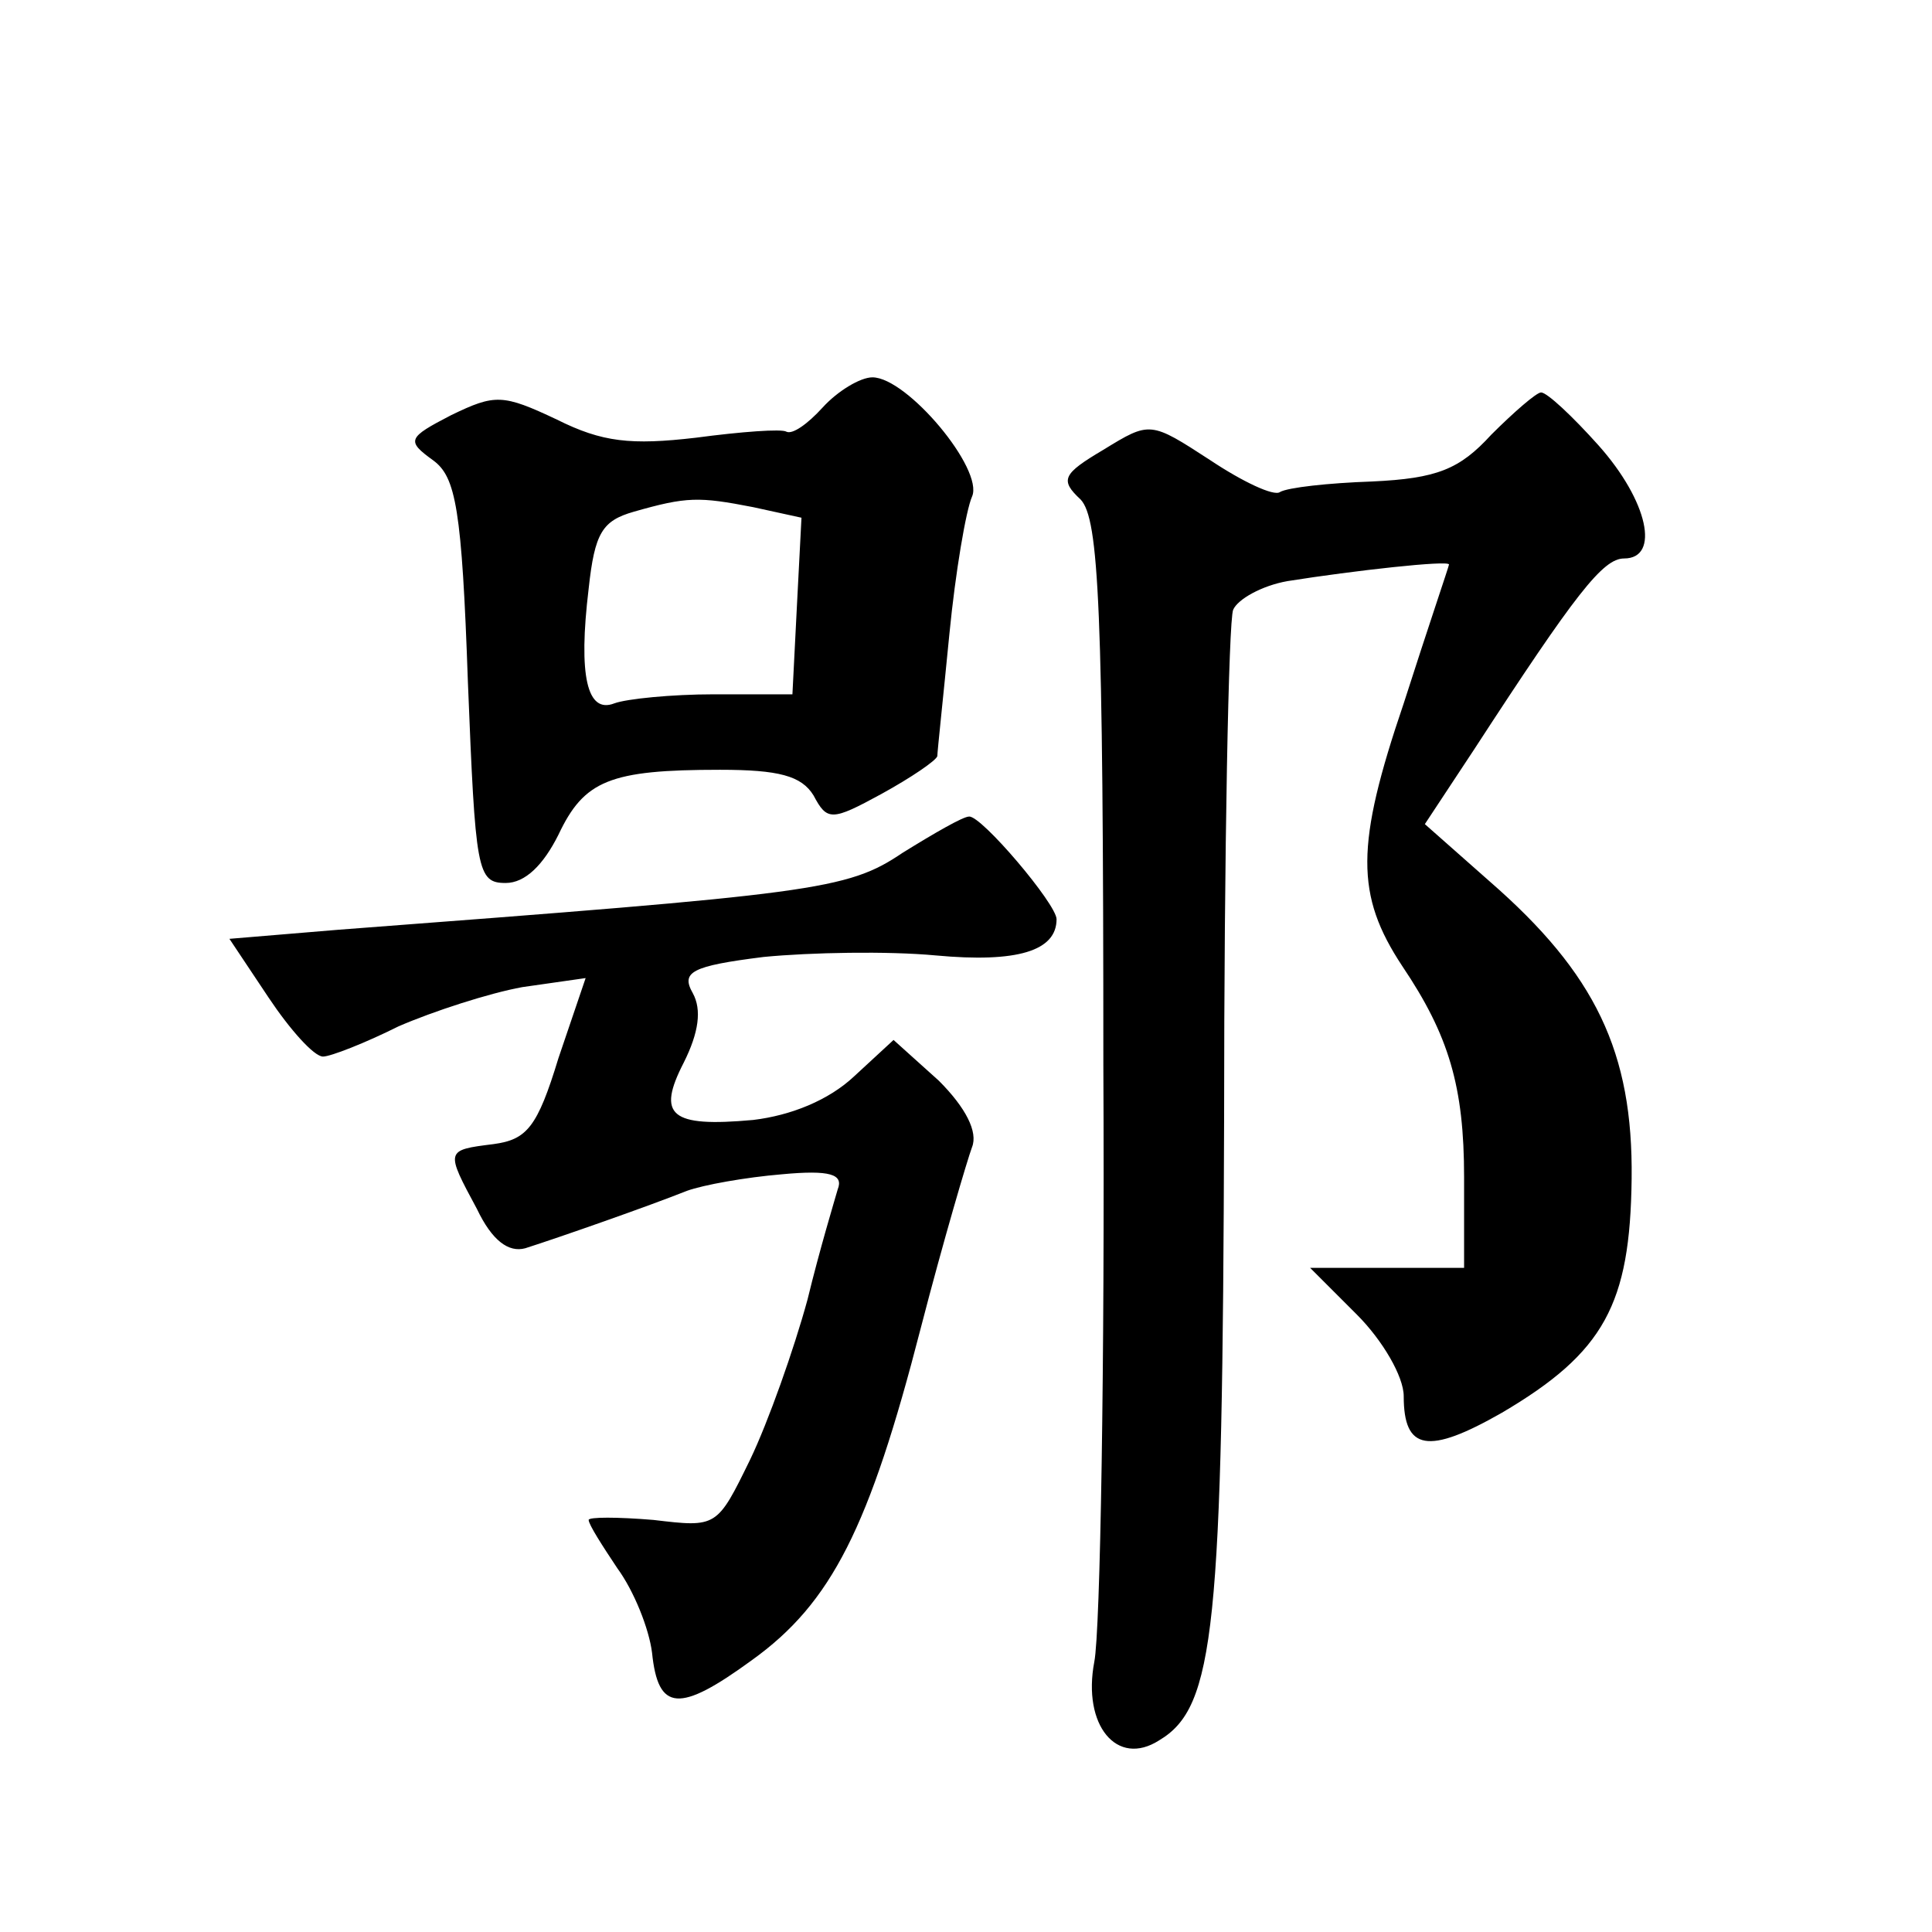 <?xml version="1.0" standalone="no"?>
<!DOCTYPE svg PUBLIC "-//W3C//DTD SVG 20010904//EN"
 "http://www.w3.org/TR/2001/REC-SVG-20010904/DTD/svg10.dtd">
<svg version="1.0" xmlns="http://www.w3.org/2000/svg"
 width="128pt" height="128pt" viewBox="0 0 128 128"
 preserveAspectRatio="xMidYMid meet">
<g transform="translate(0,128) scale(0.1,-0.1)"
fill="#0" stroke="none">
<path d="M545 1010 c-10 -11 -20 -18 -24 -16 -3 2 -30 0 -60 -4 -43 -5 -62 -3 -92
12 -36 17 -41 17 -70 3 -29 -15 -30 -17 -12 -30 15 -11 19 -32 23 -147 5 -125 6
-133 25 -133 13 0 25 12 35 32 17 36 34 43 107 43 39 0 54 -4 62 -17 9 -17 12 -17
45 1 20 11 36 22 37 25 0 3 4 40 8 81 4 41 11 82 15 91 8 18 -43 79 -66 79 -8 0
-23 -9 -33 -20z m-46 -66 l32 -7 -3 -58 -3 -59 -52 0 c-28 0 -58 -3 -66 -6 -18
-7 -24 18 -17 76 4 37 9 45 30 51 35 10 43 10 79 3z M988 992 c-21 -23 -36 -29
-79 -31 -29 -1 -56 -4 -61 -7 -4 -3 -25 7 -46 21 -40 26 -40 26 -71 7 -27 -16 -29
-20 -15 -33 12 -13 15 -70 15 -375 1 -197 -2 -375 -6 -395 -8 -42 15 -70 43 -52
37 22 42 74 43 411 0 179 3 331 6 338 3 7 19 16 36 19 44 7 107 14 107 11 0 -1
-14 -42 -30 -92 -32 -94 -32 -127 -1 -174 31 -46 41 -80 41 -140 l0 -60 -51 0 -51
0 31 -31 c17 -17 31 -41 31 -54 0 -36 16 -39 65 -11 68 40 85 72 86 155 1 84 -24
136 -94 197 l-43 38 33 50 c67 103 85 126 99 126 24 0 16 38 -17 75 -17 19 -34
35 -38 35 -3 0 -18 -13 -33 -28z M598 715 c-37 -25 -58 -27 -374 -51 l-72 -6 26
-39 c14 -21 30 -39 36 -39 5 0 28 9 50 20 23 10 60 22 82 26 l42 6 -18 -53 c-14
-46 -21 -54 -43 -57 -32 -4 -32 -4 -11 -43 10 -21 21 -29 32 -26 22 7 82 28 107
38 11 4 39 9 63 11 32 3 41 0 37 -10 -2 -7 -12 -40 -20 -73 -9 -33 -26 -81 -38
-106 -22 -45 -22 -45 -64 -40 -24 2 -43 2 -43 0 0 -3 9 -17 19 -32 11 -15 21 -40
23 -56 4 -39 18 -40 66 -5 53 38 78 88 112 220 15 58 31 112 34 120 4 10 -4 26
-22 44 l-30 27 -26 -24 c-17 -16 -42 -26 -67 -29 -55 -5 -64 3 -46 38 10 20 12
35 6 46 -8 14 -1 18 47 24 31 3 82 4 114 1 54 -5 80 3 80 24 0 10 -50 69 -58 68
-4 0 -23 -11 -44 -24z"/>
</g>
</svg>
